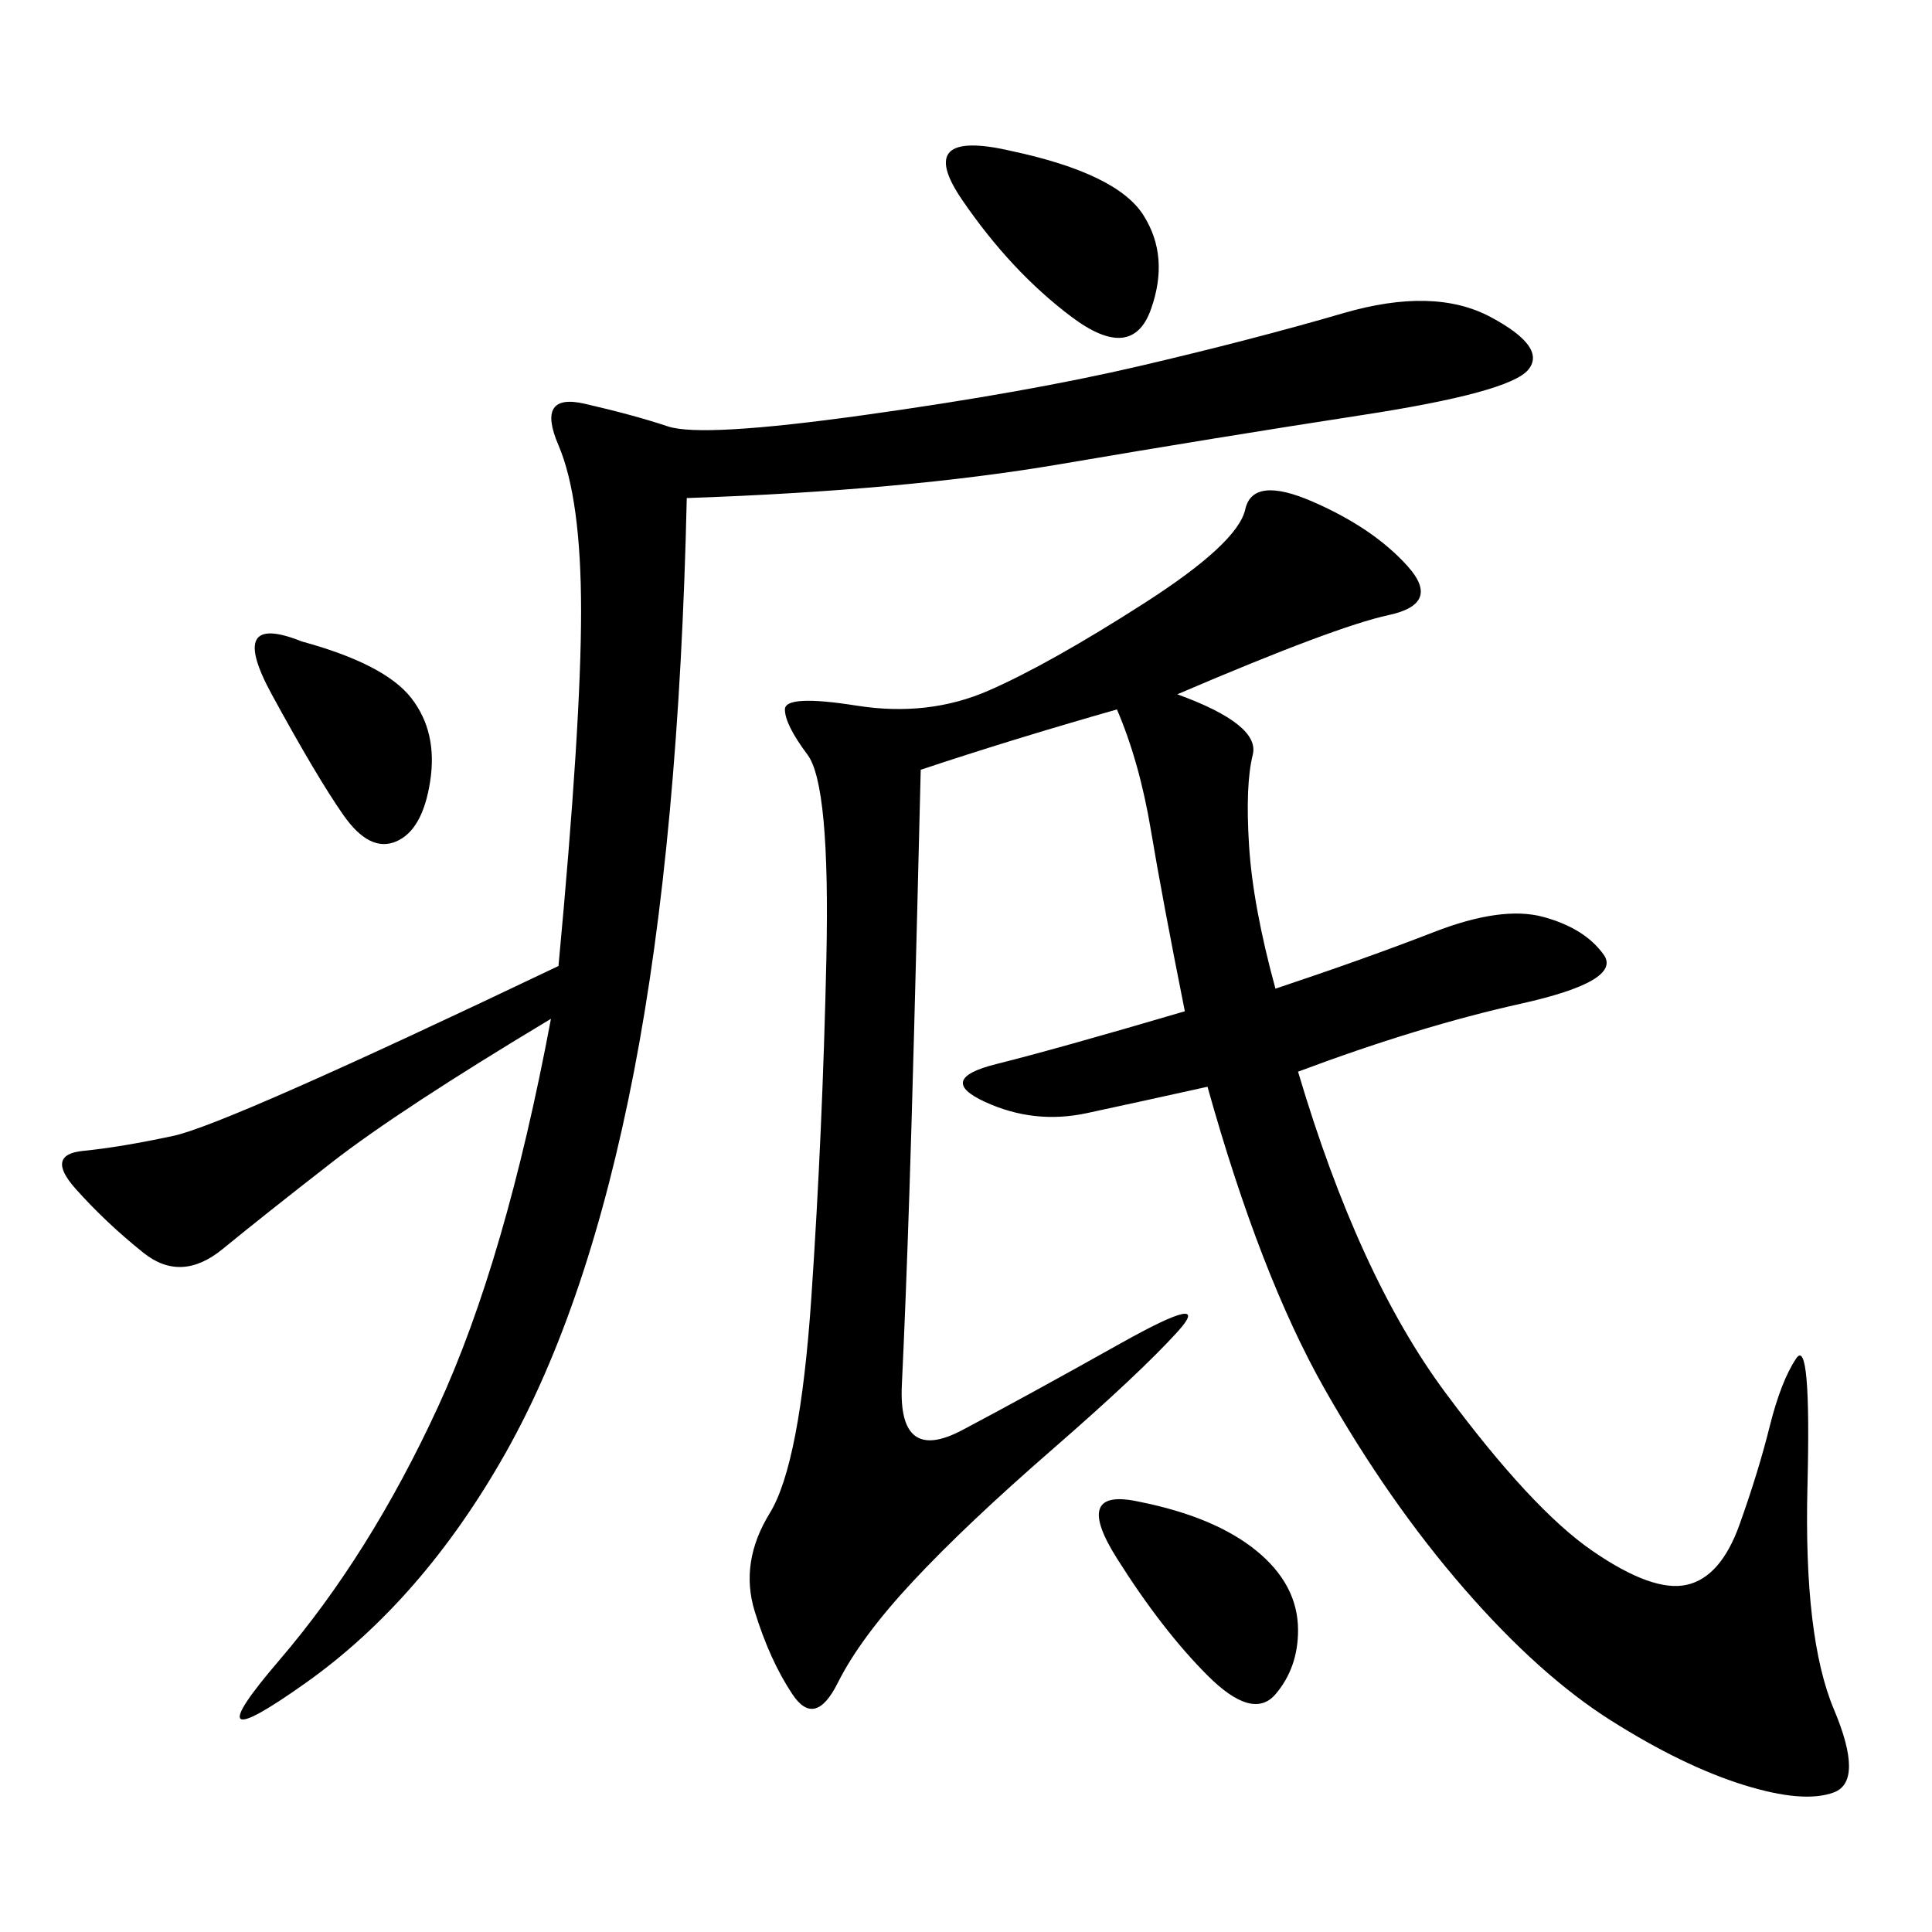 <svg xmlns="http://www.w3.org/2000/svg" xmlns:xlink="http://www.w3.org/1999/xlink" width="300" height="300"><path d="M182.81 107.81Q195.70 112.50 194.53 117.19Q193.36 121.88 193.95 131.25Q194.53 140.63 198.05 153.52L198.05 153.52Q212.11 148.83 222.66 144.73Q233.20 140.63 239.65 142.38Q246.09 144.14 249.02 148.24Q251.95 152.34 236.13 155.86Q220.31 159.38 201.56 166.41L201.56 166.41Q210.94 198.05 224.41 216.21Q237.89 234.38 247.27 240.82Q256.64 247.27 261.91 246.09Q267.19 244.92 270.12 236.72Q273.05 228.52 274.80 221.48Q276.56 214.45 278.91 210.94Q281.25 207.42 280.66 230.86Q280.08 254.30 284.77 265.43Q289.45 276.56 284.77 278.32Q280.08 280.08 270.70 277.15Q261.33 274.22 250.20 267.19Q239.06 260.16 227.34 246.68Q215.63 233.20 205.66 215.63Q195.70 198.05 187.50 168.75L187.50 168.75Q176.95 171.09 168.75 172.85Q160.55 174.61 152.93 171.09Q145.31 167.58 154.69 165.23Q164.06 162.89 183.98 157.03L183.98 157.03Q180.47 139.45 178.71 128.91Q176.95 118.36 173.44 110.16L173.44 110.16Q157.03 114.84 142.97 119.53L142.97 119.53Q141.80 167.58 141.21 185.16Q140.63 202.73 140.04 215.04Q139.45 227.34 149.41 222.07Q159.38 216.80 174.02 208.59Q188.67 200.39 182.81 206.84Q176.95 213.28 163.48 225Q150 236.72 141.80 245.51Q133.59 254.30 130.08 261.33Q126.56 268.36 123.05 263.09Q119.53 257.81 117.19 250.20Q114.84 242.58 119.53 234.96Q124.22 227.34 125.98 201.56Q127.73 175.78 128.32 148.83Q128.91 121.88 125.39 117.19Q121.88 112.50 121.88 110.16L121.88 110.16Q121.88 107.81 133.01 109.57Q144.14 111.33 153.52 107.23Q162.89 103.13 177.54 93.75Q192.19 84.38 193.36 79.10Q194.53 73.83 203.91 77.93Q213.28 82.03 218.55 87.89Q223.83 93.75 215.63 95.51Q207.42 97.27 182.81 107.81L182.81 107.81ZM106.64 77.34Q105.47 130.08 98.44 166.41Q91.41 202.73 78.52 225.59Q65.63 248.44 47.46 261.33Q29.30 274.22 43.36 257.81Q57.42 241.41 67.97 218.55Q78.52 195.70 85.55 158.20L85.55 158.20Q62.11 172.27 51.56 180.47Q41.02 188.67 34.57 193.95Q28.13 199.22 22.27 194.53Q16.41 189.84 11.72 184.57Q7.03 179.30 12.89 178.71Q18.75 178.13 26.95 176.37Q35.16 174.61 86.72 150L86.72 150Q90.23 112.50 90.23 94.92L90.23 94.92Q90.23 77.34 86.72 69.14Q83.20 60.94 90.82 62.70Q98.44 64.45 103.71 66.21Q108.98 67.97 134.18 64.45Q159.38 60.94 176.95 56.84Q194.53 52.73 208.59 48.63Q222.66 44.53 231.45 49.22Q240.23 53.91 237.30 57.42Q234.38 60.94 211.52 64.45Q188.67 67.97 164.65 72.07Q140.63 76.17 106.64 77.34L106.64 77.34ZM157.03 23.44Q173.44 26.95 177.54 33.40Q181.64 39.84 178.71 48.05Q175.78 56.25 166.41 49.22Q157.03 42.19 149.41 31.05Q141.80 19.92 157.03 23.44L157.03 23.44ZM176.95 233.20Q188.67 235.55 195.12 240.82Q201.56 246.09 201.56 253.13L201.56 253.13Q201.56 258.98 198.05 263.09Q194.53 267.19 187.50 260.16Q180.47 253.13 173.44 241.99Q166.41 230.86 176.95 233.20L176.95 233.20ZM46.88 99.61Q59.77 103.13 63.87 108.40Q67.97 113.67 66.80 121.29Q65.63 128.91 61.52 130.66Q57.42 132.42 53.32 126.56Q49.22 120.70 42.19 107.81Q35.16 94.92 46.88 99.61L46.88 99.61Z"/></svg>
